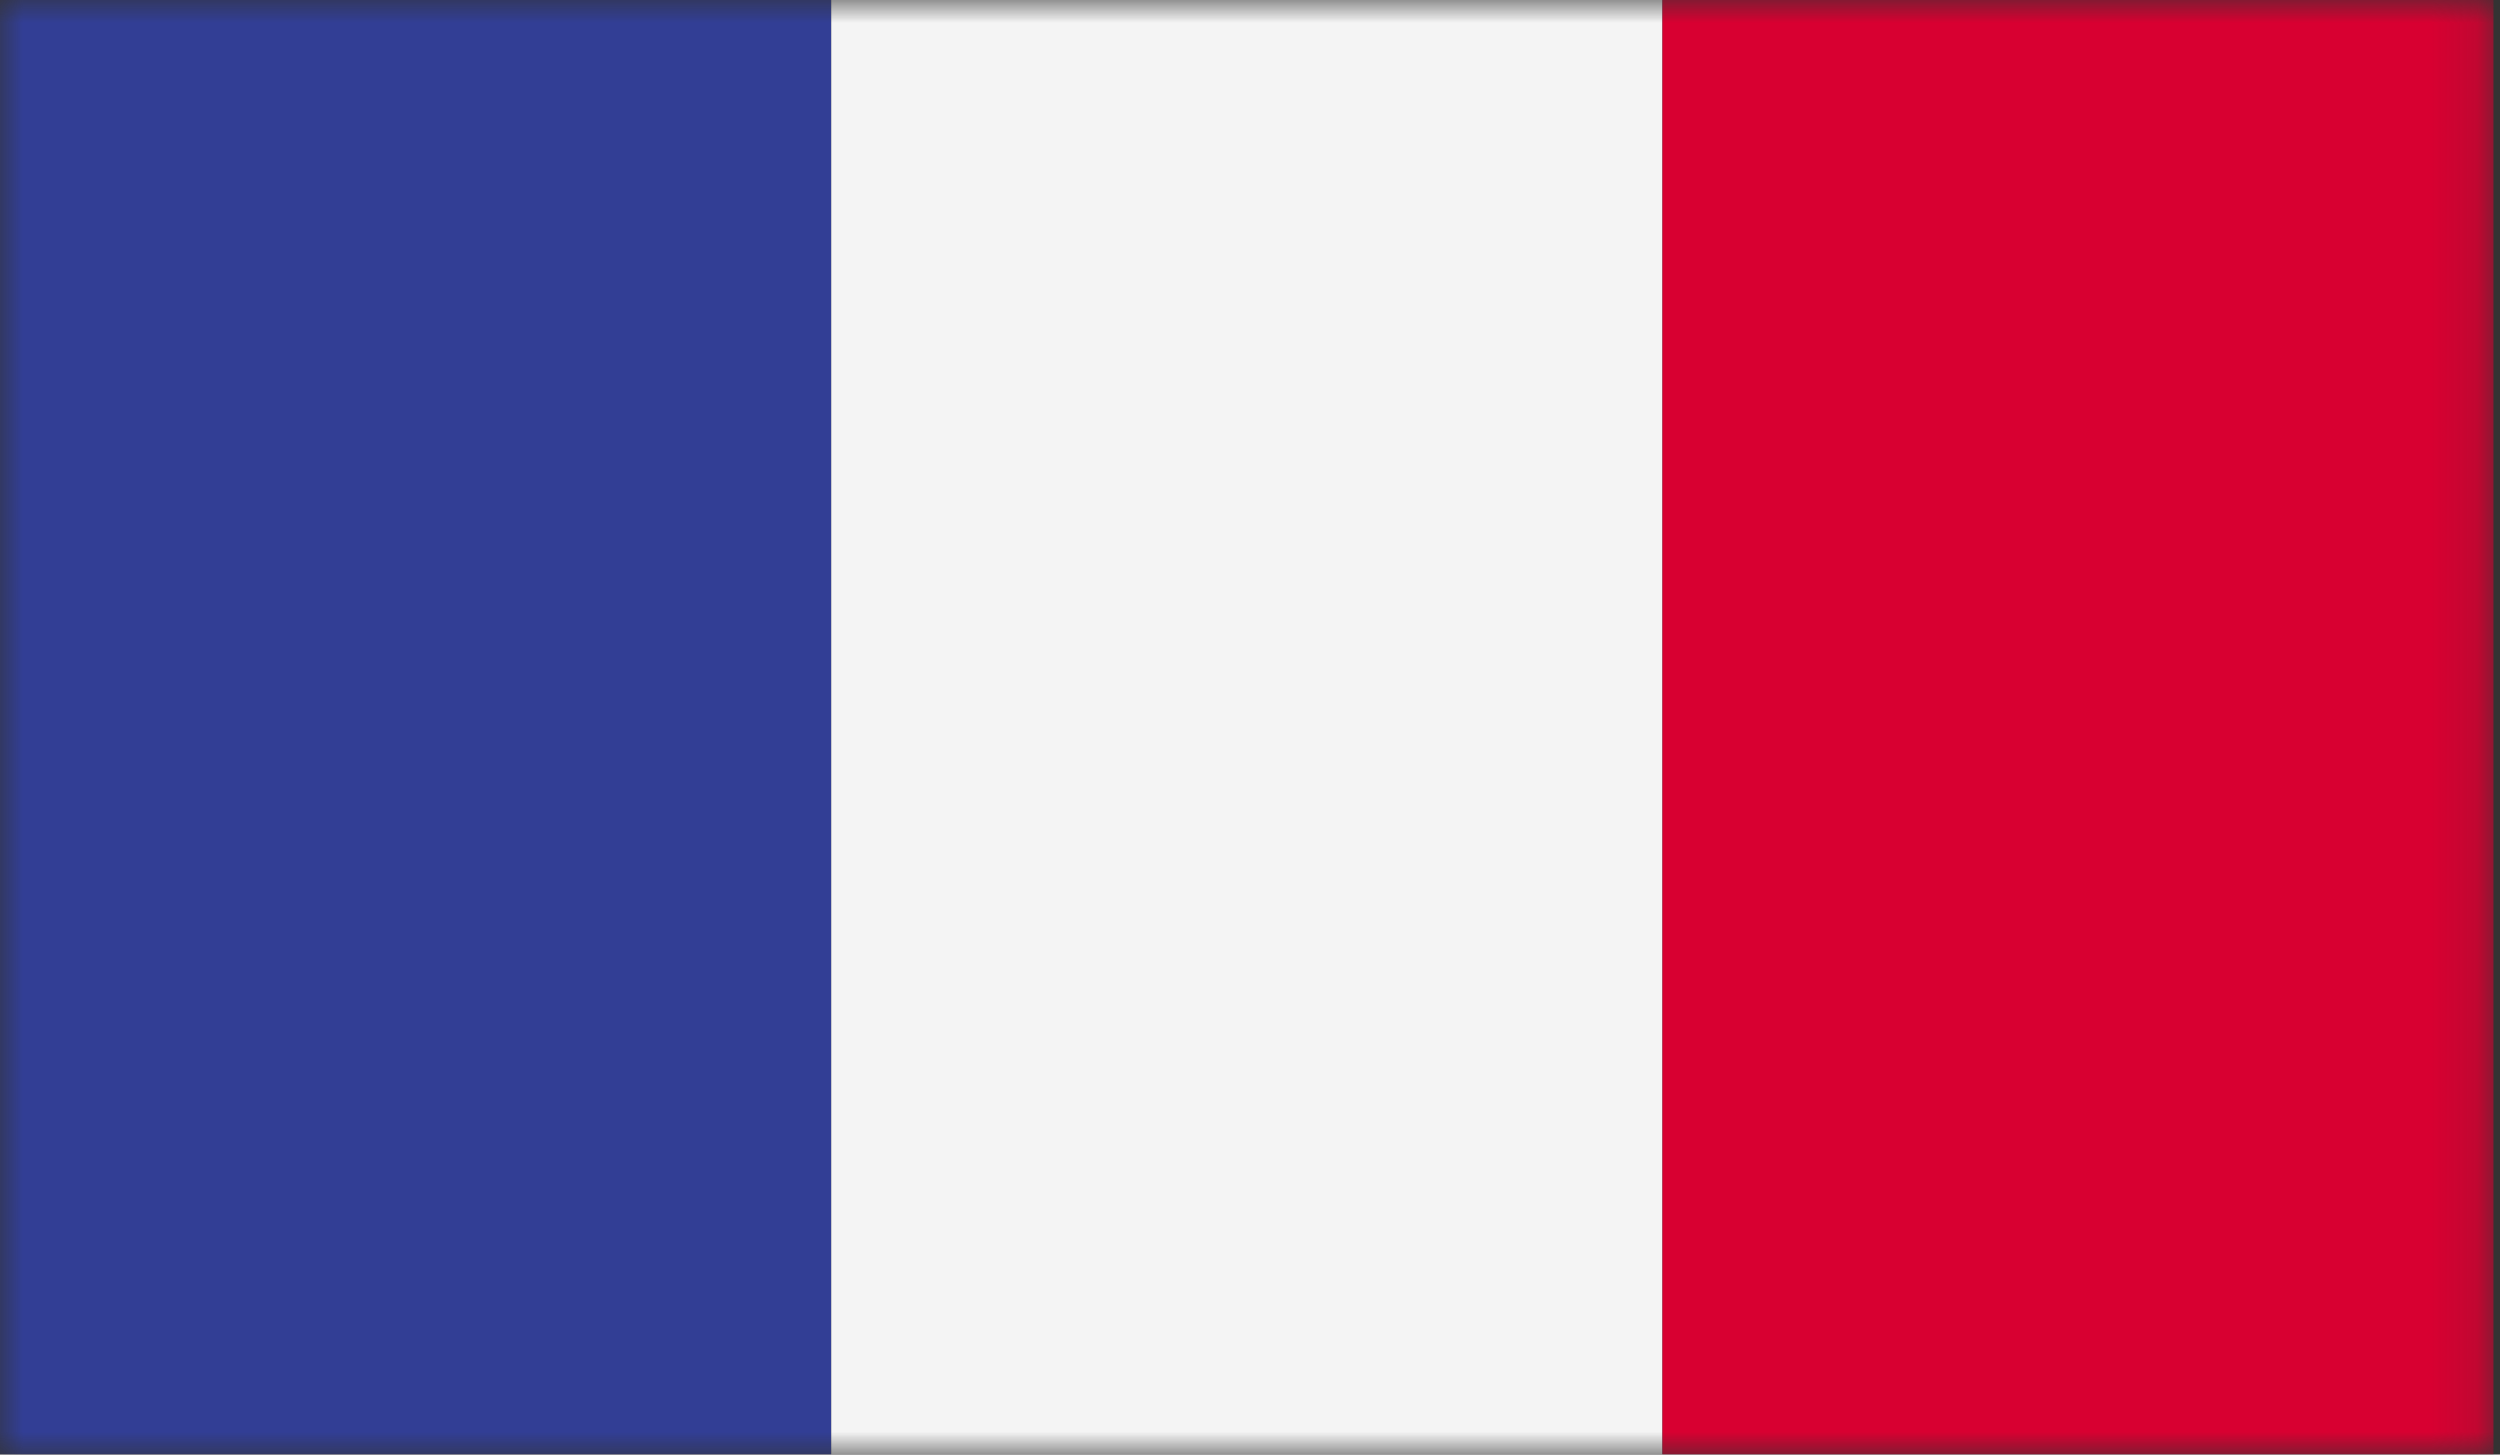 <svg width="55" height="32" viewBox="0 0 55 32" fill="none" xmlns="http://www.w3.org/2000/svg">
<rect x="0" y="0" width="55" height="32" fill="#333333" stroke="none"/>
<g clip-path="url(#clip0_1102_16914)">
<mask id="mask0_1102_16914" style="mask-type:luminance" maskUnits="userSpaceOnUse" x="0" y="0" width="55" height="33">
<path d="M54.861 0H0V32.001H54.861V0Z" fill="white"/>
</mask>
<g mask="url(#mask0_1102_16914)">
<path d="M18.287 0H0V32.001H18.287V0Z" fill="#323E95"/>
<path d="M36.574 0H18.287V32.001H36.574V0Z" fill="#F4F4F4"/>
<path d="M54.861 0H36.574V32.001H54.861V0Z" fill="#D80031"/>
</g>
</g>
<defs>
<clipPath id="clip0_1102_16914">
<rect width="54.861" height="32" fill="white" transform="translate(0 0)"/>
</clipPath>
</defs>
</svg>
